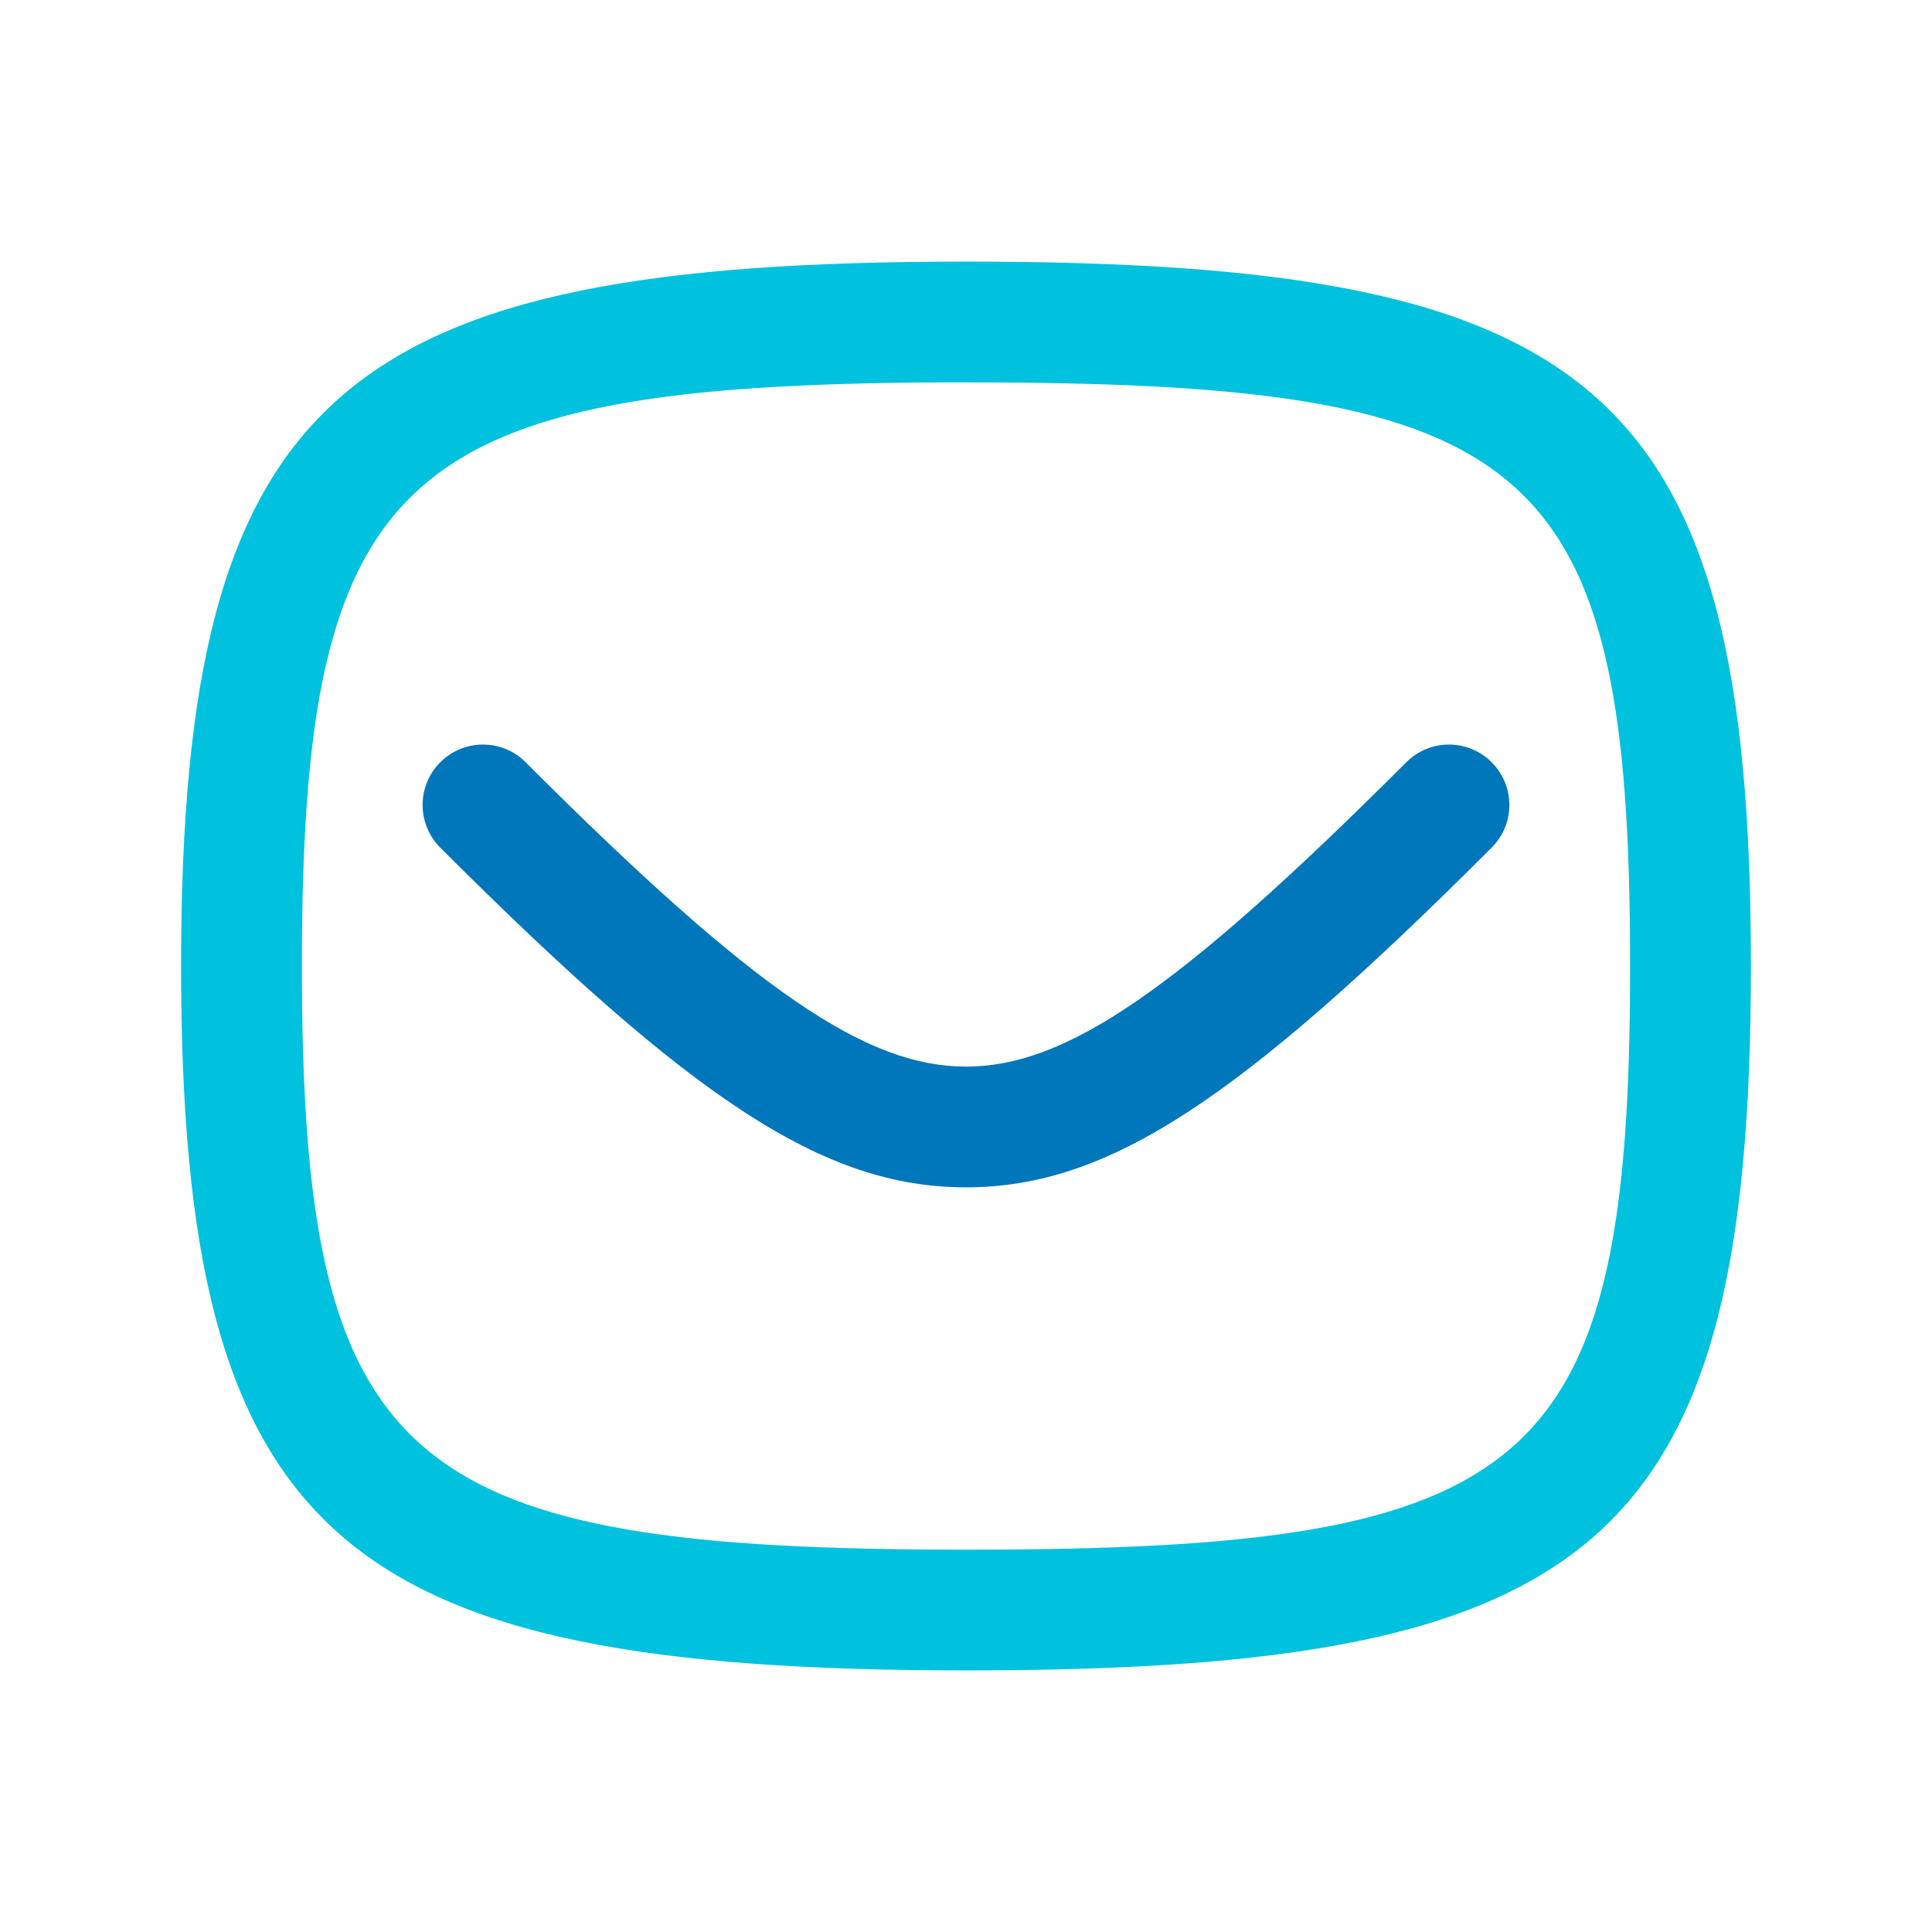 <svg width="27" height="27" viewBox="0 0 27 27" fill="none" xmlns="http://www.w3.org/2000/svg">
<path d="M13.5 3.656C22.312 3.656 24.469 5.398 24.469 13.5C24.469 21.602 22.312 23.344 13.5 23.344C4.755 23.344 2.531 21.525 2.531 13.5C2.531 5.475 4.755 3.656 13.5 3.656ZM13.852 5.344H13.146C5.578 5.38 4.219 6.596 4.219 13.5L4.22 13.815C4.263 20.544 5.739 21.657 13.5 21.657C21.45 21.657 22.781 20.581 22.781 13.5C22.781 6.419 21.45 5.344 13.5 5.344L13.852 5.344Z" fill="#00C1DE"/>
<path d="M6.153 10.653C6.483 10.323 7.017 10.323 7.346 10.653C10.567 13.874 12.115 14.906 13.5 14.906C14.885 14.906 16.433 13.874 19.653 10.653C19.983 10.323 20.517 10.323 20.846 10.653C21.176 10.983 21.176 11.517 20.846 11.846C17.317 15.376 15.49 16.593 13.5 16.593C11.51 16.593 9.683 15.375 6.153 11.846C5.824 11.516 5.824 10.982 6.153 10.653Z" fill="#0076BB"/>
</svg>
